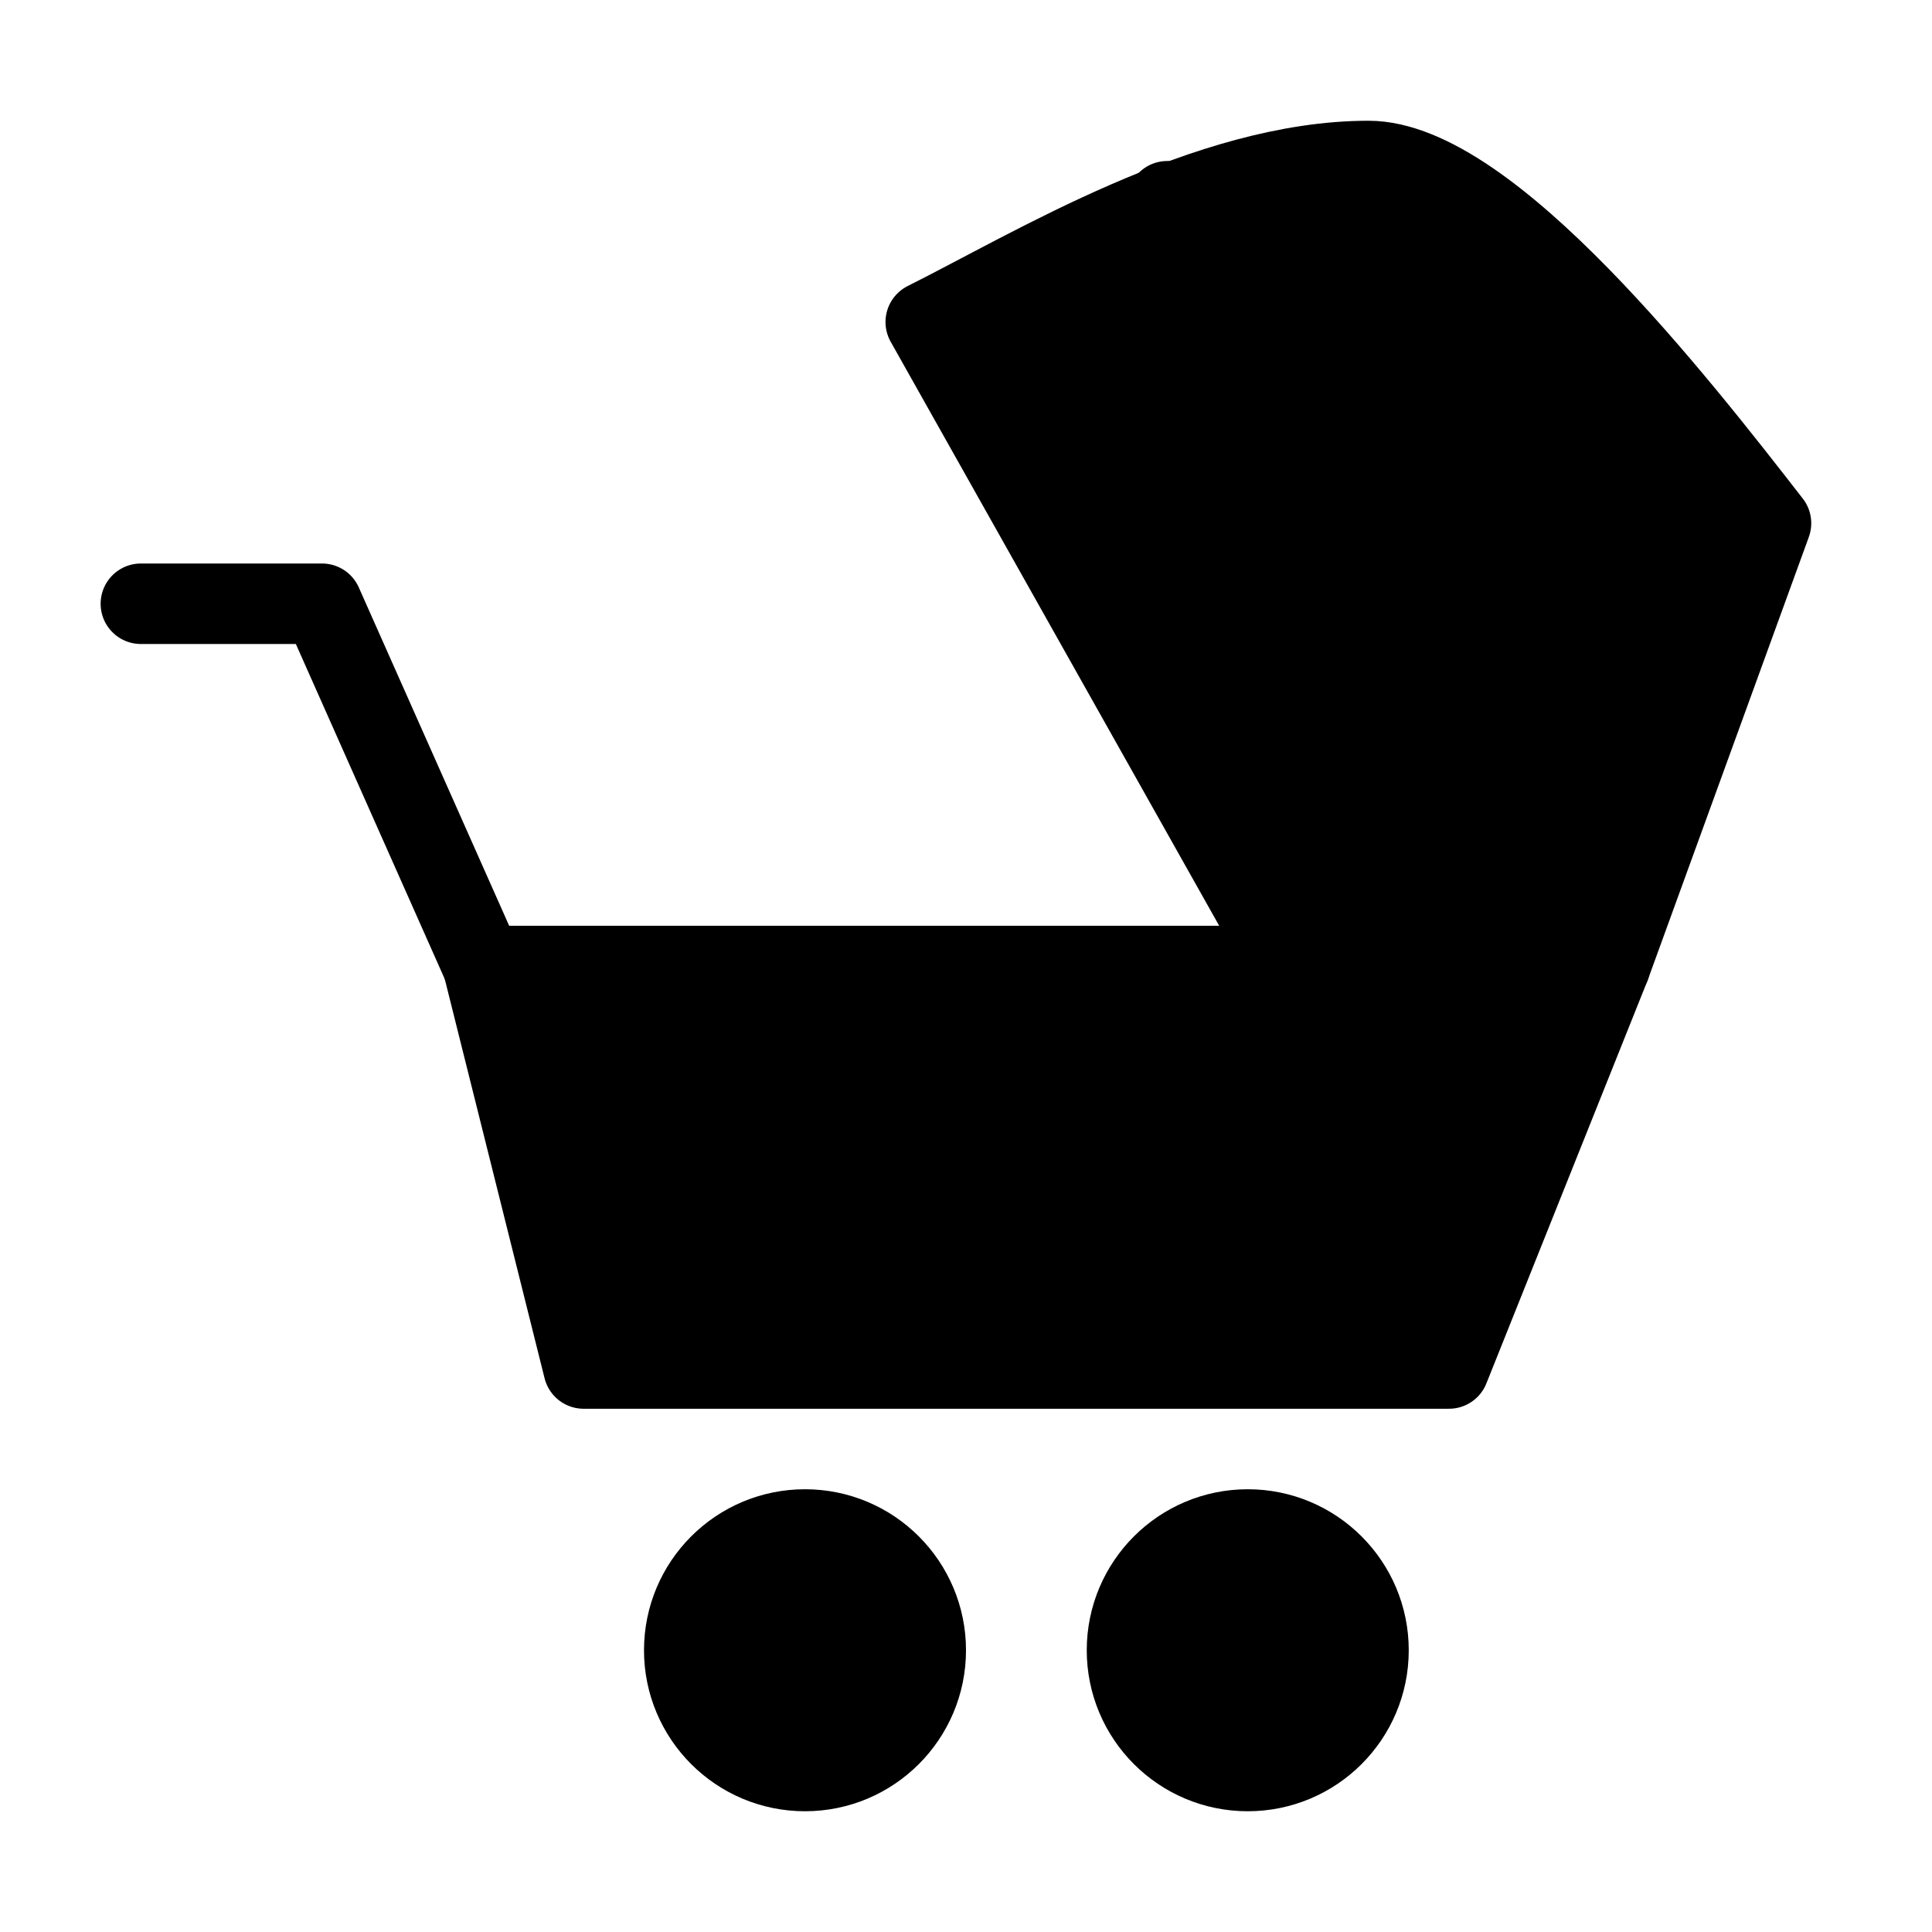 <svg viewBox="0 0 48 48" fill="none" xmlns="http://www.w3.org/2000/svg"><path d="M40 24H12L14.5 34H36L40 24Z" fill="currentColor" stroke="currentColor" stroke-width="2" stroke-linecap="round" stroke-linejoin="round"/><path d="M12 24L8 15H3.5" stroke="currentColor" stroke-width="2" stroke-linecap="round" stroke-linejoin="round"/><circle cx="20" cy="41" r="3" fill="currentColor" stroke="currentColor" stroke-width="2" stroke-linecap="round" stroke-linejoin="round"/><circle cx="31" cy="41" r="3" fill="currentColor" stroke="currentColor" stroke-width="2" stroke-linecap="round" stroke-linejoin="round"/><path d="M23 8L32 24H40L44 13C41.667 10 37 4 34 4C30 4 25.667 6.667 23 8Z" fill="currentColor" stroke="currentColor" stroke-width="2" stroke-linecap="round" stroke-linejoin="round"/><path d="M29 5L33 12" stroke="currentColor" stroke-width="2" stroke-linecap="round" stroke-linejoin="round"/></svg>